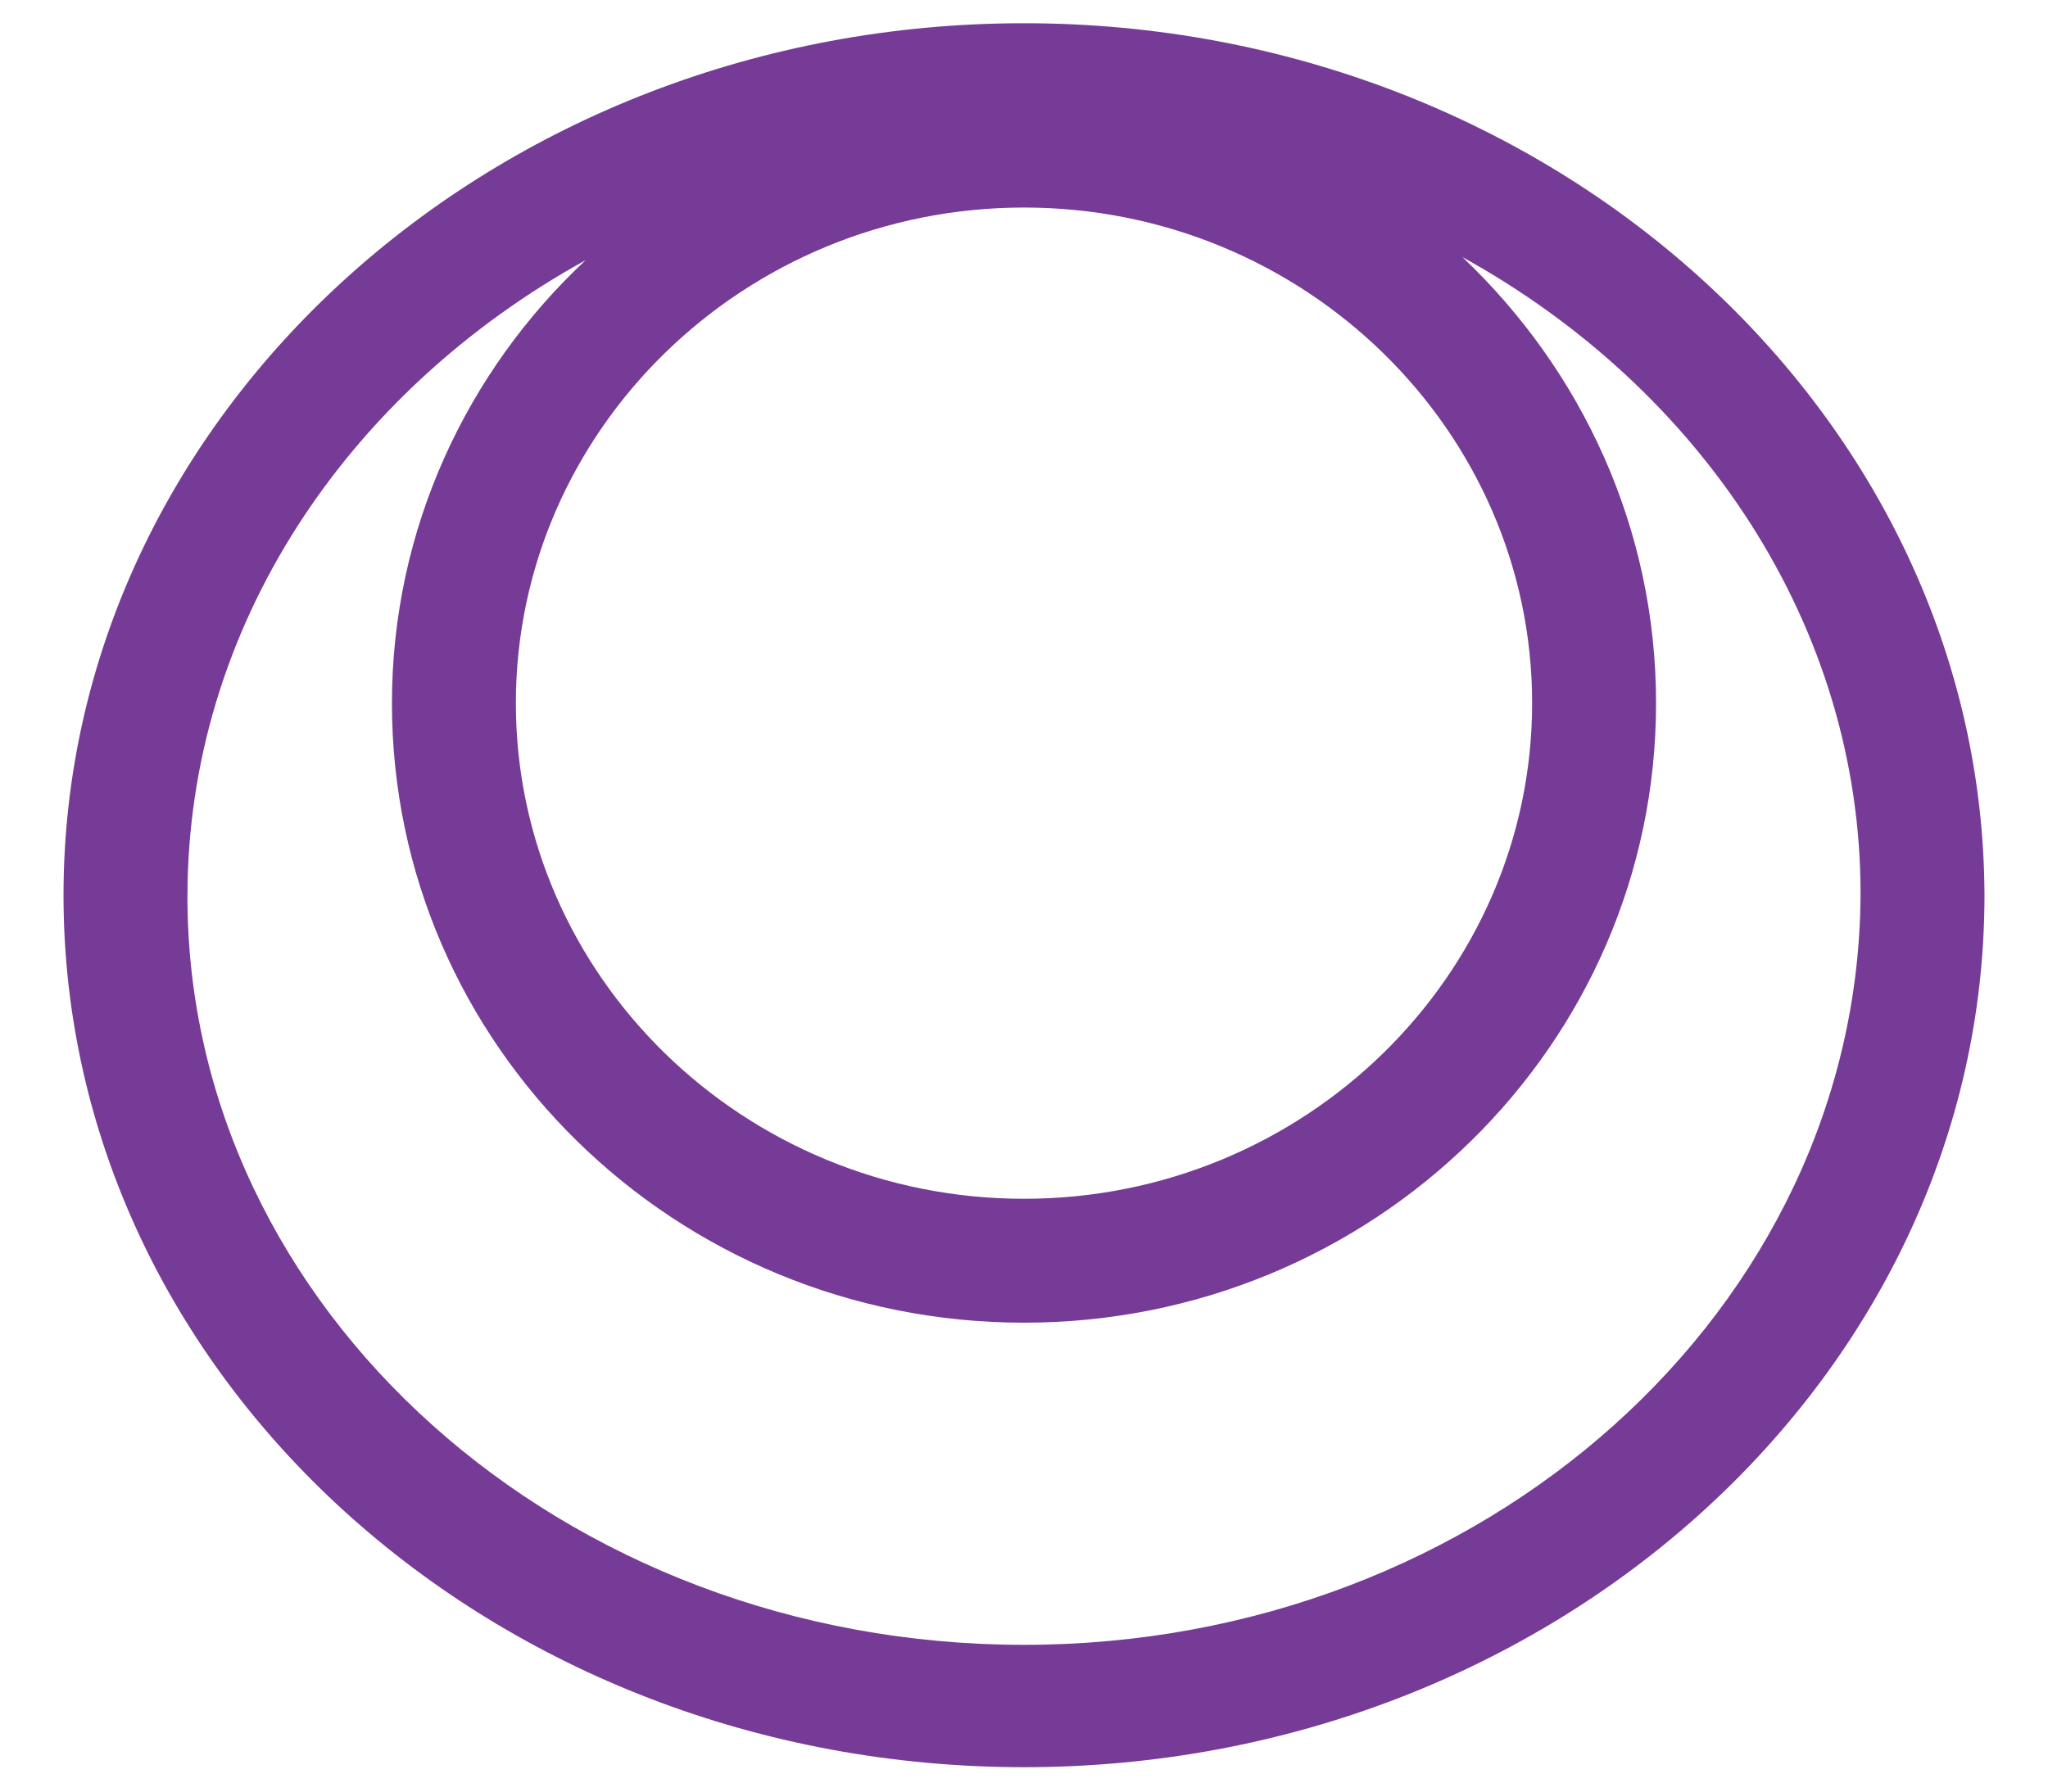 <?xml version="1.0" encoding="utf-8"?>
<!-- Generator: Adobe Illustrator 27.0.0, SVG Export Plug-In . SVG Version: 6.00 Build 0)  -->
<svg version="1.1" id="Layer_1" xmlns="http://www.w3.org/2000/svg" xmlns:xlink="http://www.w3.org/1999/xlink" x="0px" y="0px"
	 viewBox="0 0 132.2 115.7" style="enable-background:new 0 0 132.2 115.7;" xml:space="preserve">
<style type="text/css">
	.st0{fill:#763B96;}
</style>
<path class="st0" d="M66.1,1.5c-34.2,0-62,25.3-62,56.3c0,31.1,27.8,56.3,62,56.3s62-25.3,62-56.3C128,26.8,100.2,1.5,66.1,1.5z
	 M66.1,13.4c18.1,0,32.8,14.4,32.8,32s-14.7,32-32.8,32S33.3,63,33.3,45.4S48,13.4,66.1,13.4z M66.1,106.2c-29.8,0-54-21.7-54-48.3
	c0-17.4,10.3-32.6,25.7-41.1C30.1,24,25.3,34.2,25.3,45.4c0,22.1,18.3,40,40.8,40s40.8-17.9,40.8-40c0-11.3-4.8-21.5-12.5-28.8
	c15.4,8.5,25.7,23.8,25.7,41.1C120,84.5,95.8,106.2,66.1,106.2z"/>
</svg>
